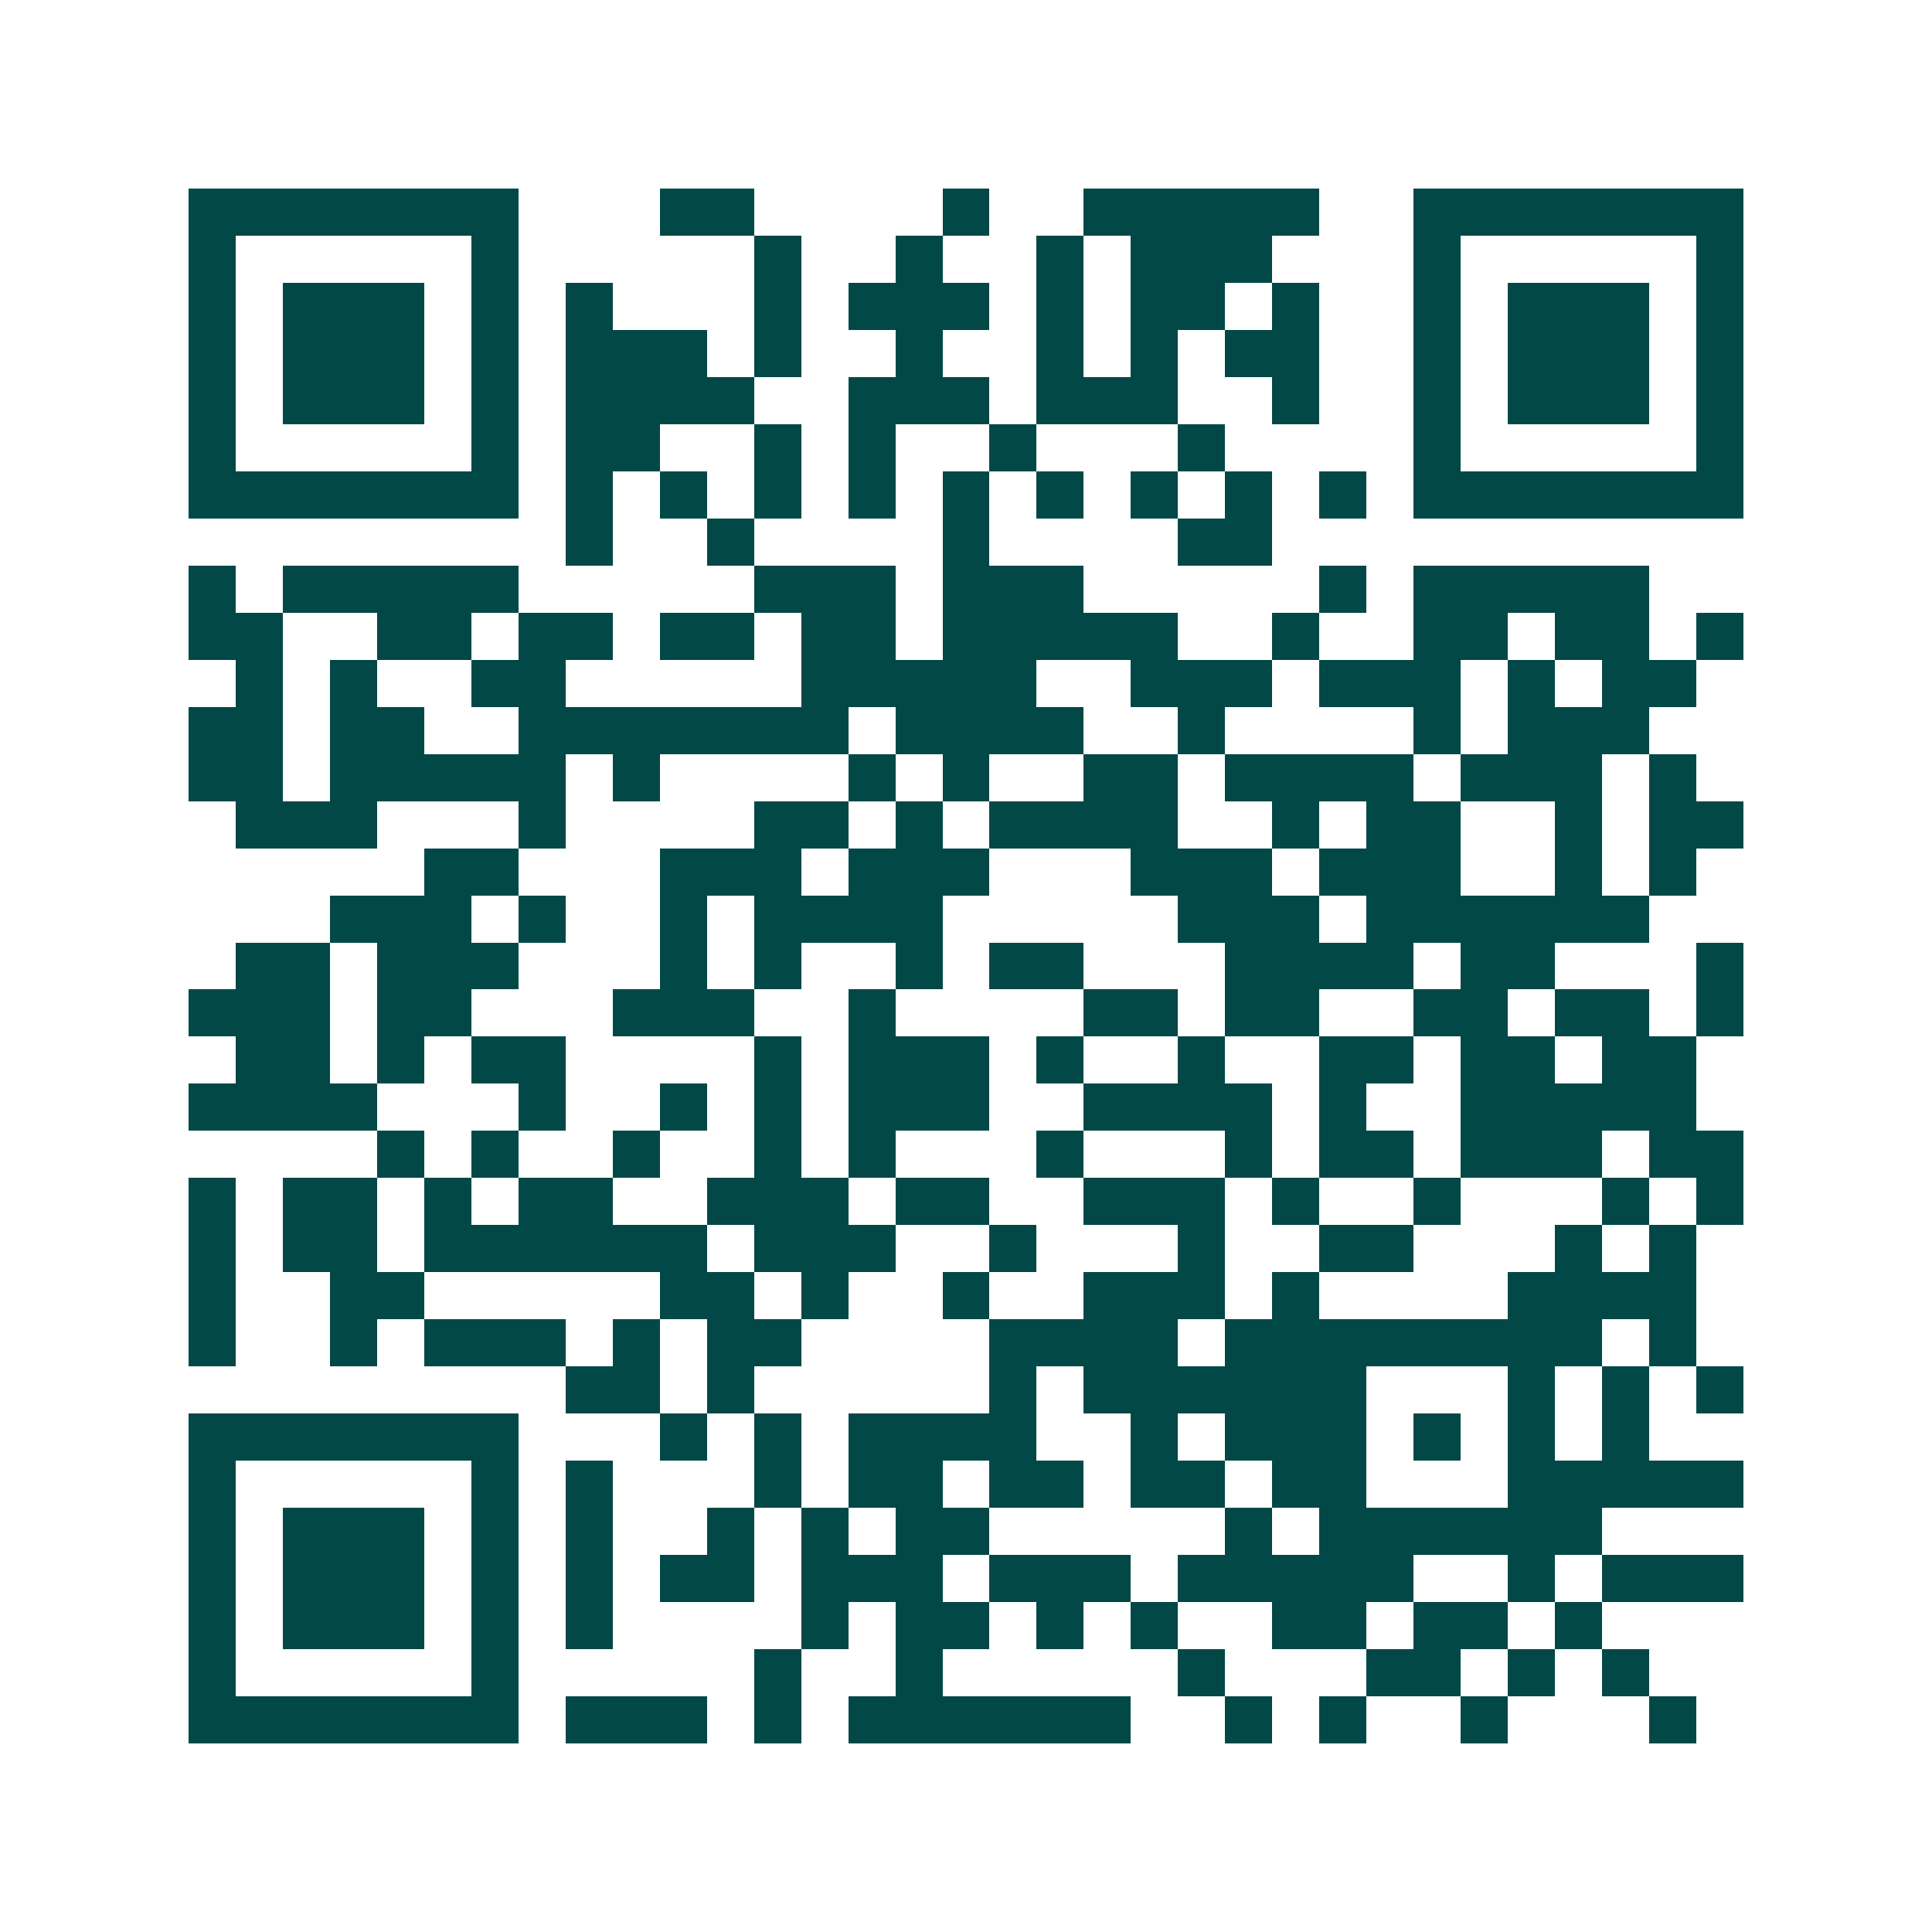 <svg xmlns="http://www.w3.org/2000/svg" width="200" height="200" viewBox="0 0 41 41" shape-rendering="crispEdges"><path fill="#ffffff" d="M0 0h41v41H0z"/><path stroke="#014847" d="M4 4.5h7m3 0h2m4 0h1m2 0h5m2 0h7M4 5.5h1m5 0h1m5 0h1m2 0h1m2 0h1m1 0h3m3 0h1m5 0h1M4 6.5h1m1 0h3m1 0h1m1 0h1m3 0h1m1 0h3m1 0h1m1 0h2m1 0h1m2 0h1m1 0h3m1 0h1M4 7.5h1m1 0h3m1 0h1m1 0h3m1 0h1m2 0h1m2 0h1m1 0h1m1 0h2m2 0h1m1 0h3m1 0h1M4 8.5h1m1 0h3m1 0h1m1 0h4m2 0h3m1 0h3m2 0h1m2 0h1m1 0h3m1 0h1M4 9.5h1m5 0h1m1 0h2m2 0h1m1 0h1m2 0h1m3 0h1m4 0h1m5 0h1M4 10.5h7m1 0h1m1 0h1m1 0h1m1 0h1m1 0h1m1 0h1m1 0h1m1 0h1m1 0h1m1 0h7M12 11.5h1m2 0h1m4 0h1m4 0h2M4 12.5h1m1 0h5m5 0h3m1 0h3m5 0h1m1 0h5M4 13.5h2m2 0h2m1 0h2m1 0h2m1 0h2m1 0h5m2 0h1m2 0h2m1 0h2m1 0h1M5 14.5h1m1 0h1m2 0h2m5 0h5m2 0h3m1 0h3m1 0h1m1 0h2M4 15.5h2m1 0h2m2 0h7m1 0h4m2 0h1m4 0h1m1 0h3M4 16.5h2m1 0h5m1 0h1m4 0h1m1 0h1m2 0h2m1 0h4m1 0h3m1 0h1M5 17.5h3m3 0h1m4 0h2m1 0h1m1 0h4m2 0h1m1 0h2m2 0h1m1 0h2M9 18.5h2m3 0h3m1 0h3m3 0h3m1 0h3m2 0h1m1 0h1M7 19.5h3m1 0h1m2 0h1m1 0h4m5 0h3m1 0h6M5 20.5h2m1 0h3m3 0h1m1 0h1m2 0h1m1 0h2m3 0h4m1 0h2m3 0h1M4 21.5h3m1 0h2m3 0h3m2 0h1m4 0h2m1 0h2m2 0h2m1 0h2m1 0h1M5 22.5h2m1 0h1m1 0h2m4 0h1m1 0h3m1 0h1m2 0h1m2 0h2m1 0h2m1 0h2M4 23.5h4m3 0h1m2 0h1m1 0h1m1 0h3m2 0h4m1 0h1m2 0h5M8 24.5h1m1 0h1m2 0h1m2 0h1m1 0h1m3 0h1m3 0h1m1 0h2m1 0h3m1 0h2M4 25.5h1m1 0h2m1 0h1m1 0h2m2 0h3m1 0h2m2 0h3m1 0h1m2 0h1m3 0h1m1 0h1M4 26.5h1m1 0h2m1 0h6m1 0h3m2 0h1m3 0h1m2 0h2m3 0h1m1 0h1M4 27.5h1m2 0h2m5 0h2m1 0h1m2 0h1m2 0h3m1 0h1m4 0h4M4 28.5h1m2 0h1m1 0h3m1 0h1m1 0h2m4 0h4m1 0h8m1 0h1M12 29.5h2m1 0h1m5 0h1m1 0h6m3 0h1m1 0h1m1 0h1M4 30.5h7m3 0h1m1 0h1m1 0h4m2 0h1m1 0h3m1 0h1m1 0h1m1 0h1M4 31.5h1m5 0h1m1 0h1m3 0h1m1 0h2m1 0h2m1 0h2m1 0h2m3 0h5M4 32.5h1m1 0h3m1 0h1m1 0h1m2 0h1m1 0h1m1 0h2m5 0h1m1 0h6M4 33.5h1m1 0h3m1 0h1m1 0h1m1 0h2m1 0h3m1 0h3m1 0h5m2 0h1m1 0h3M4 34.5h1m1 0h3m1 0h1m1 0h1m4 0h1m1 0h2m1 0h1m1 0h1m2 0h2m1 0h2m1 0h1M4 35.5h1m5 0h1m5 0h1m2 0h1m5 0h1m3 0h2m1 0h1m1 0h1M4 36.5h7m1 0h3m1 0h1m1 0h6m2 0h1m1 0h1m2 0h1m3 0h1"/></svg>
